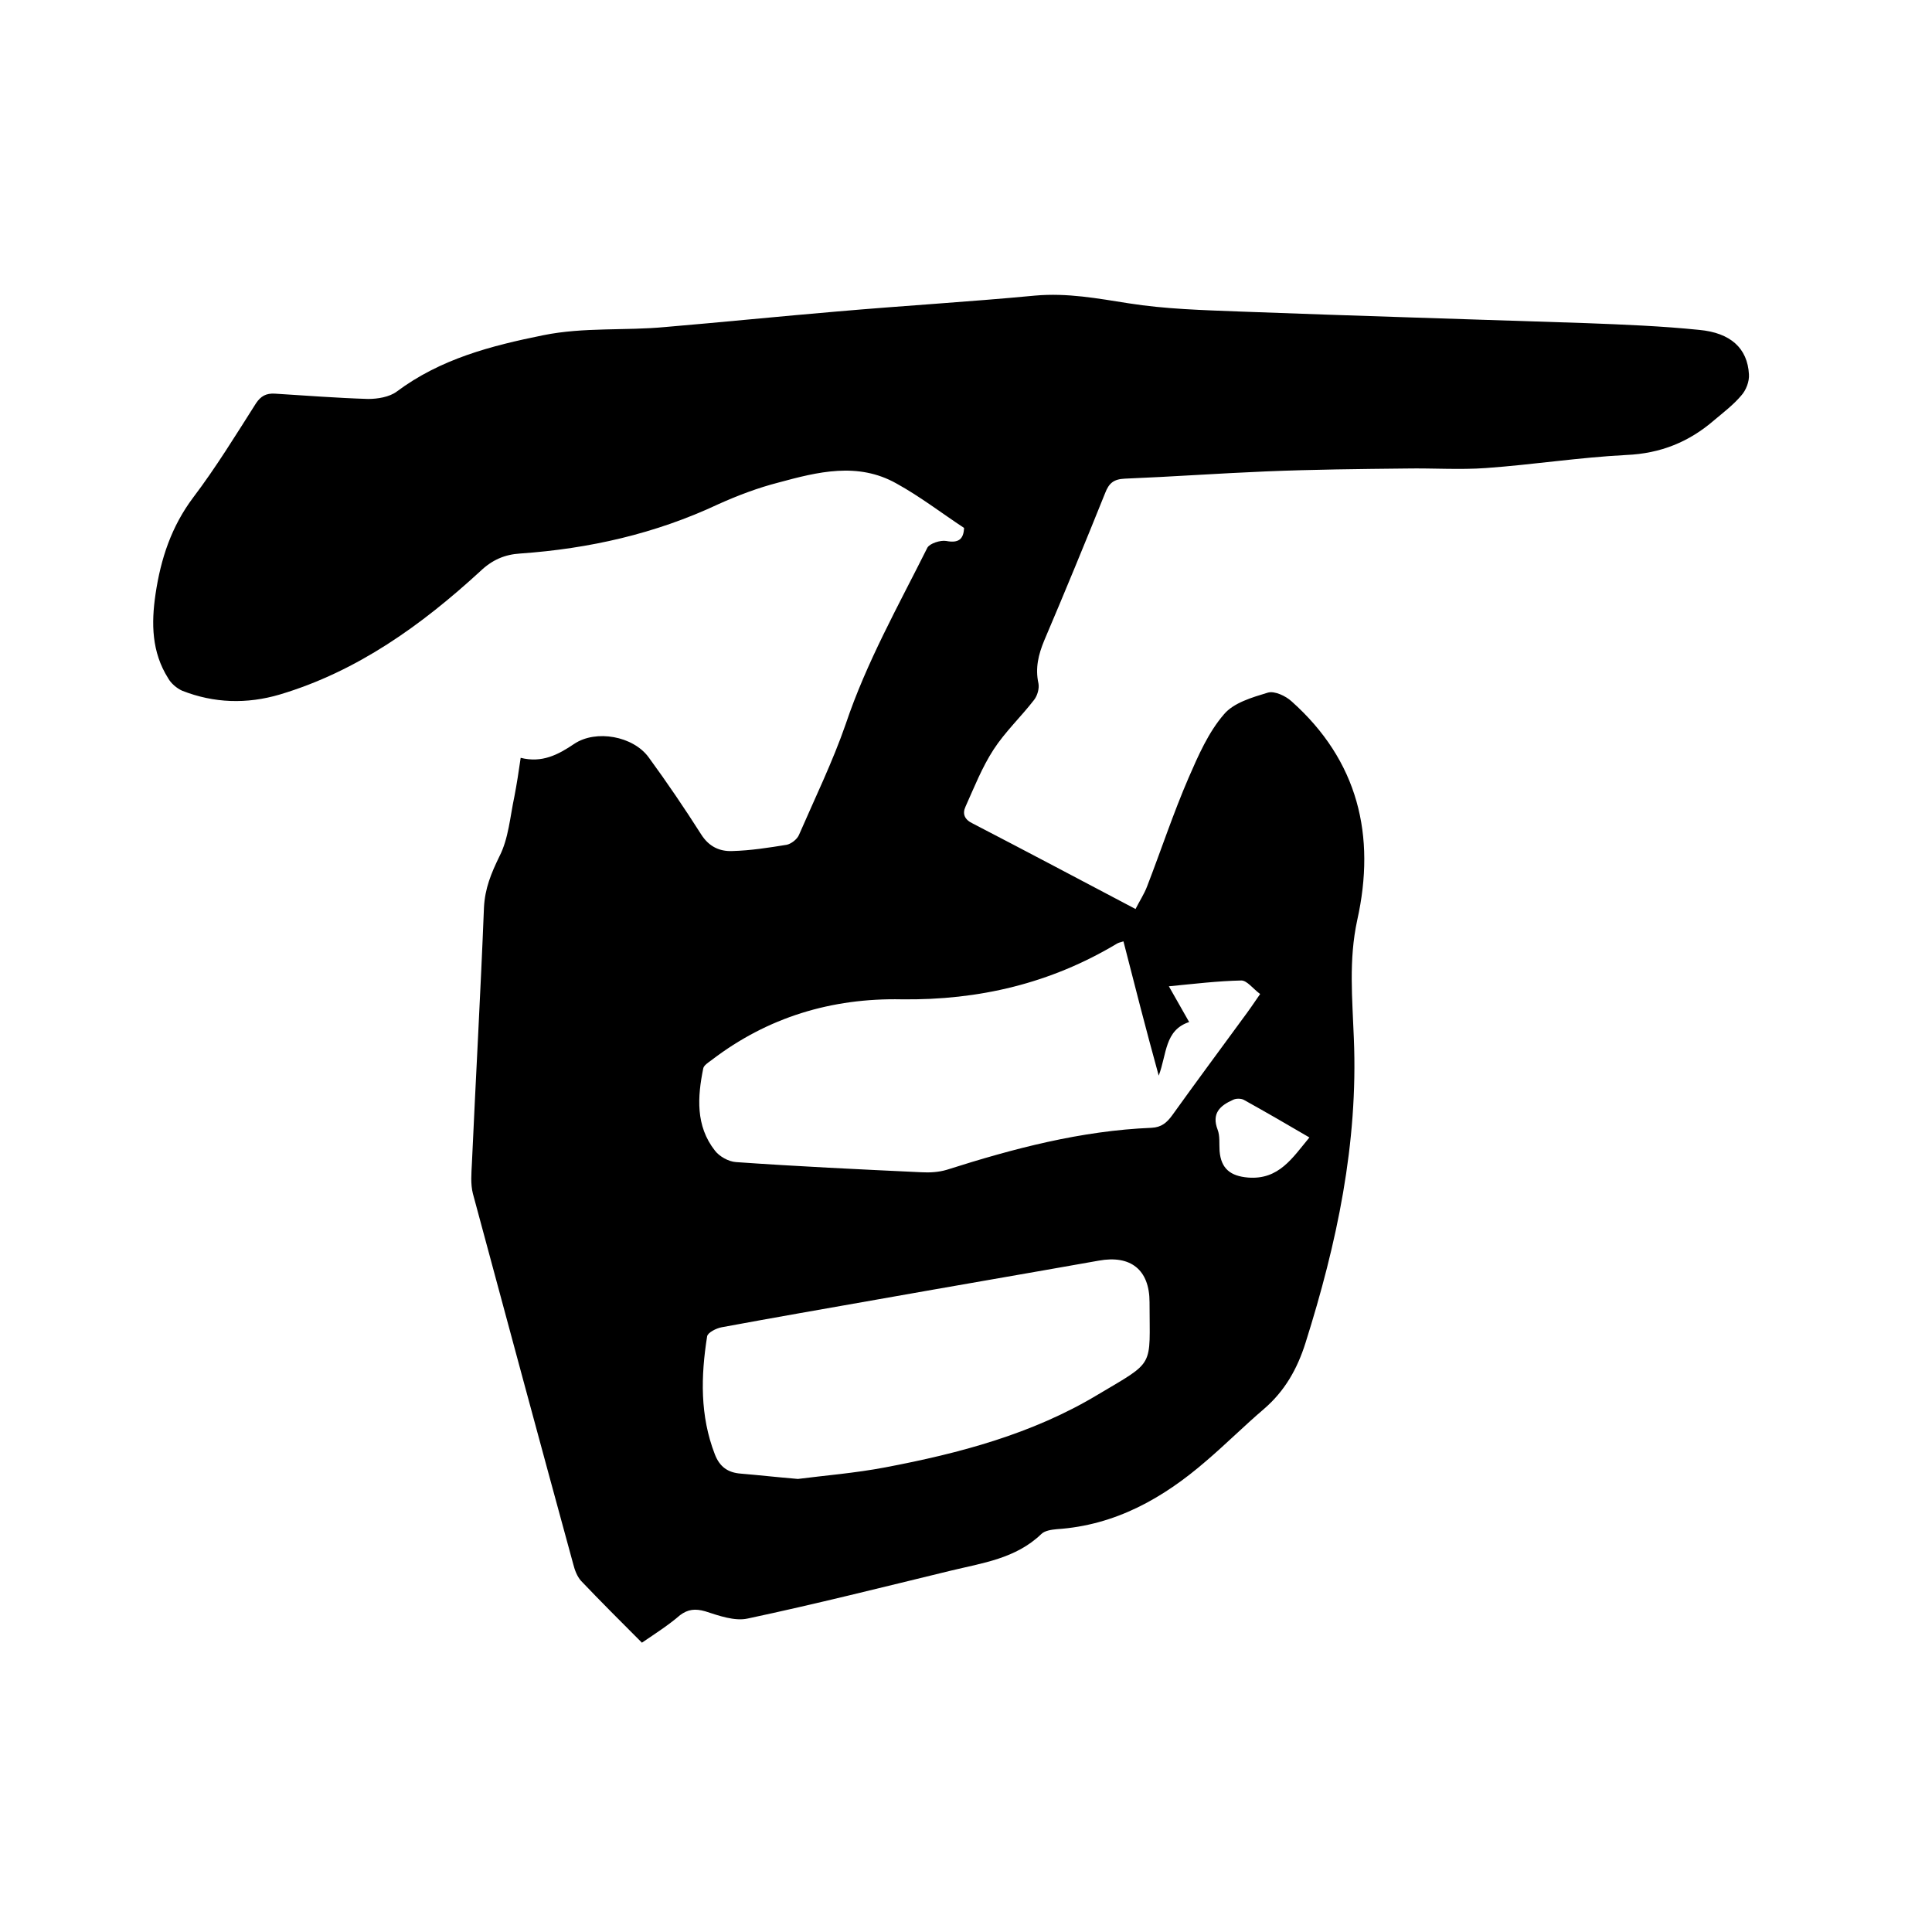 <svg enable-background="new 0 0 400 400" viewBox="0 0 400 400" xmlns="http://www.w3.org/2000/svg"><path d="m132.9 340.1c-4.3-4.3-8.5-8.5-12.6-12.8-.8-.9-1.3-2.2-1.6-3.4-7-25.6-13.9-51.2-20.8-76.8-.5-2-.3-4.2-.2-6.2.8-17.7 1.8-35.3 2.5-53 .2-4 1.5-7.1 3.2-10.6 1.9-3.7 2.2-8.2 3.1-12.4.5-2.6.9-5.2 1.3-8 4.4 1.1 7.7-.6 11.1-2.9 4.5-3 12.2-1.6 15.4 2.8 3.8 5.2 7.4 10.5 10.9 16 1.6 2.5 3.8 3.5 6.4 3.4 3.8-.1 7.6-.7 11.3-1.3.9-.2 2.1-1.1 2.5-2 3.3-7.6 7-15.2 9.7-23 4.3-12.8 10.9-24.5 16.9-36.5.5-.9 2.7-1.6 3.9-1.4 2.6.5 3.6-.4 3.7-2.7-4.7-3.1-9.1-6.5-14-9.2-8-4.5-16.3-2.4-24.4-.2-4.3 1.1-8.5 2.7-12.5 4.5-13 6.1-26.7 9.2-41 10.2-3.2.2-5.8 1.3-8.3 3.7-12.1 11.1-25.4 20.7-41.5 25.5-6.8 2-13.6 1.8-20.2-.8-1.1-.5-2.3-1.5-2.9-2.6-3.4-5.4-3.5-11.3-2.6-17.4 1.1-7.4 3.3-14 7.8-20 4.7-6.2 8.8-12.9 13-19.5 1-1.5 2.1-2.1 3.9-2 6.4.4 12.9.9 19.3 1.1 2 0 4.4-.4 5.9-1.5 9.1-6.8 19.5-9.5 30.4-11.7 8.4-1.7 16.9-.9 25.3-1.7 11.8-1 23.6-2.2 35.4-3.2 13.7-1.2 27.4-2 41.1-3.3 6.7-.6 13 .6 19.4 1.6 7.6 1.2 15.3 1.4 23 1.7 23.9.9 47.8 1.6 71.7 2.4 7.8.3 15.6.6 23.4 1.4 6.5.6 10 3.8 10.3 9.2.1 1.5-.6 3.3-1.6 4.4-1.6 1.9-3.7 3.5-5.6 5.1-5.2 4.5-11.1 6.9-18.2 7.2-9.7.5-19.3 2-29 2.7-5.5.4-11 0-16.5.1-9.7.1-19.4.2-29.1.6s-19.4 1.1-29.2 1.5c-2.3.1-3.3.9-4.1 3-4.1 10.2-8.3 20.4-12.6 30.5-1.2 2.9-1.9 5.7-1.2 8.9.2 1-.2 2.5-.9 3.4-2.7 3.5-6 6.6-8.4 10.3s-4 7.8-5.8 11.8c-.7 1.5-.2 2.7 1.5 3.5 11.2 5.8 22.3 11.7 33.7 17.7.8-1.6 1.8-3.1 2.4-4.7 2.9-7.5 5.4-15.1 8.6-22.5 2-4.6 4.1-9.4 7.3-13.1 2-2.4 5.8-3.5 9.1-4.5 1.4-.4 3.7.7 4.9 1.8 13.8 12.3 17.5 27.8 13.6 45.3-1.8 8.3-1 16.3-.7 24.5.9 21.7-3.5 42.4-10 63-1.7 5.4-4.3 10-8.6 13.7-4.1 3.5-7.9 7.3-12 10.8-8.9 7.7-18.8 13.3-30.9 14.1-1.1.1-2.5.3-3.2 1-5.3 5.1-12.2 6-18.8 7.6-14 3.4-27.9 6.9-42 9.9-2.7.6-6-.6-8.8-1.5-2.1-.6-3.6-.4-5.2.8-2.3 2-5.1 3.8-7.9 5.7zm99.7-145.2c-.7.2-1.1.3-1.4.5-13.7 8.2-28.5 11.7-44.5 11.5-14.5-.3-27.8 3.7-39.4 12.6-.7.5-1.6 1.1-1.7 1.7-1.2 5.9-1.6 11.9 2.4 17 .9 1.2 2.8 2.3 4.4 2.4 12.8.9 25.5 1.5 38.3 2.1 1.8.1 3.6 0 5.3-.5 13.8-4.4 27.8-8.1 42.4-8.7 2.1-.1 3.2-1.1 4.3-2.6 4.8-6.7 9.7-13.3 14.6-20 1.2-1.6 2.3-3.2 3.6-5.1-1.5-1.1-2.7-2.8-3.9-2.8-4.9.1-9.8.7-15 1.2 1.5 2.6 2.7 4.8 4.2 7.4-5.1 1.7-4.6 6.6-6.3 11.1-2.7-9.8-5-18.8-7.3-27.8zm-67.4 111.3c5.4-.7 11.8-1.2 18.1-2.4 15.3-2.9 30.4-6.9 43.9-15 12.1-7.2 10.8-5.5 10.8-19.2 0-6.7-3.9-9.8-10.5-8.6-15.2 2.7-30.4 5.3-45.6 8-10.8 1.9-21.7 3.8-32.5 5.8-1.1.2-2.9 1.1-3 1.9-1.3 8.2-1.5 16.4 1.6 24.4 1 2.6 2.7 3.8 5.4 4 3.6.3 7.1.7 11.8 1.1zm105.9-70.7c-4.6-2.7-9.1-5.3-13.6-7.8-.6-.3-1.6-.3-2.2 0-2.7 1.2-4.5 2.8-3.2 6.2.5 1.3.3 2.9.4 4.4.3 3.7 2.3 5.2 5.9 5.5 6.4.5 9.2-4.1 12.7-8.3z"/></svg>